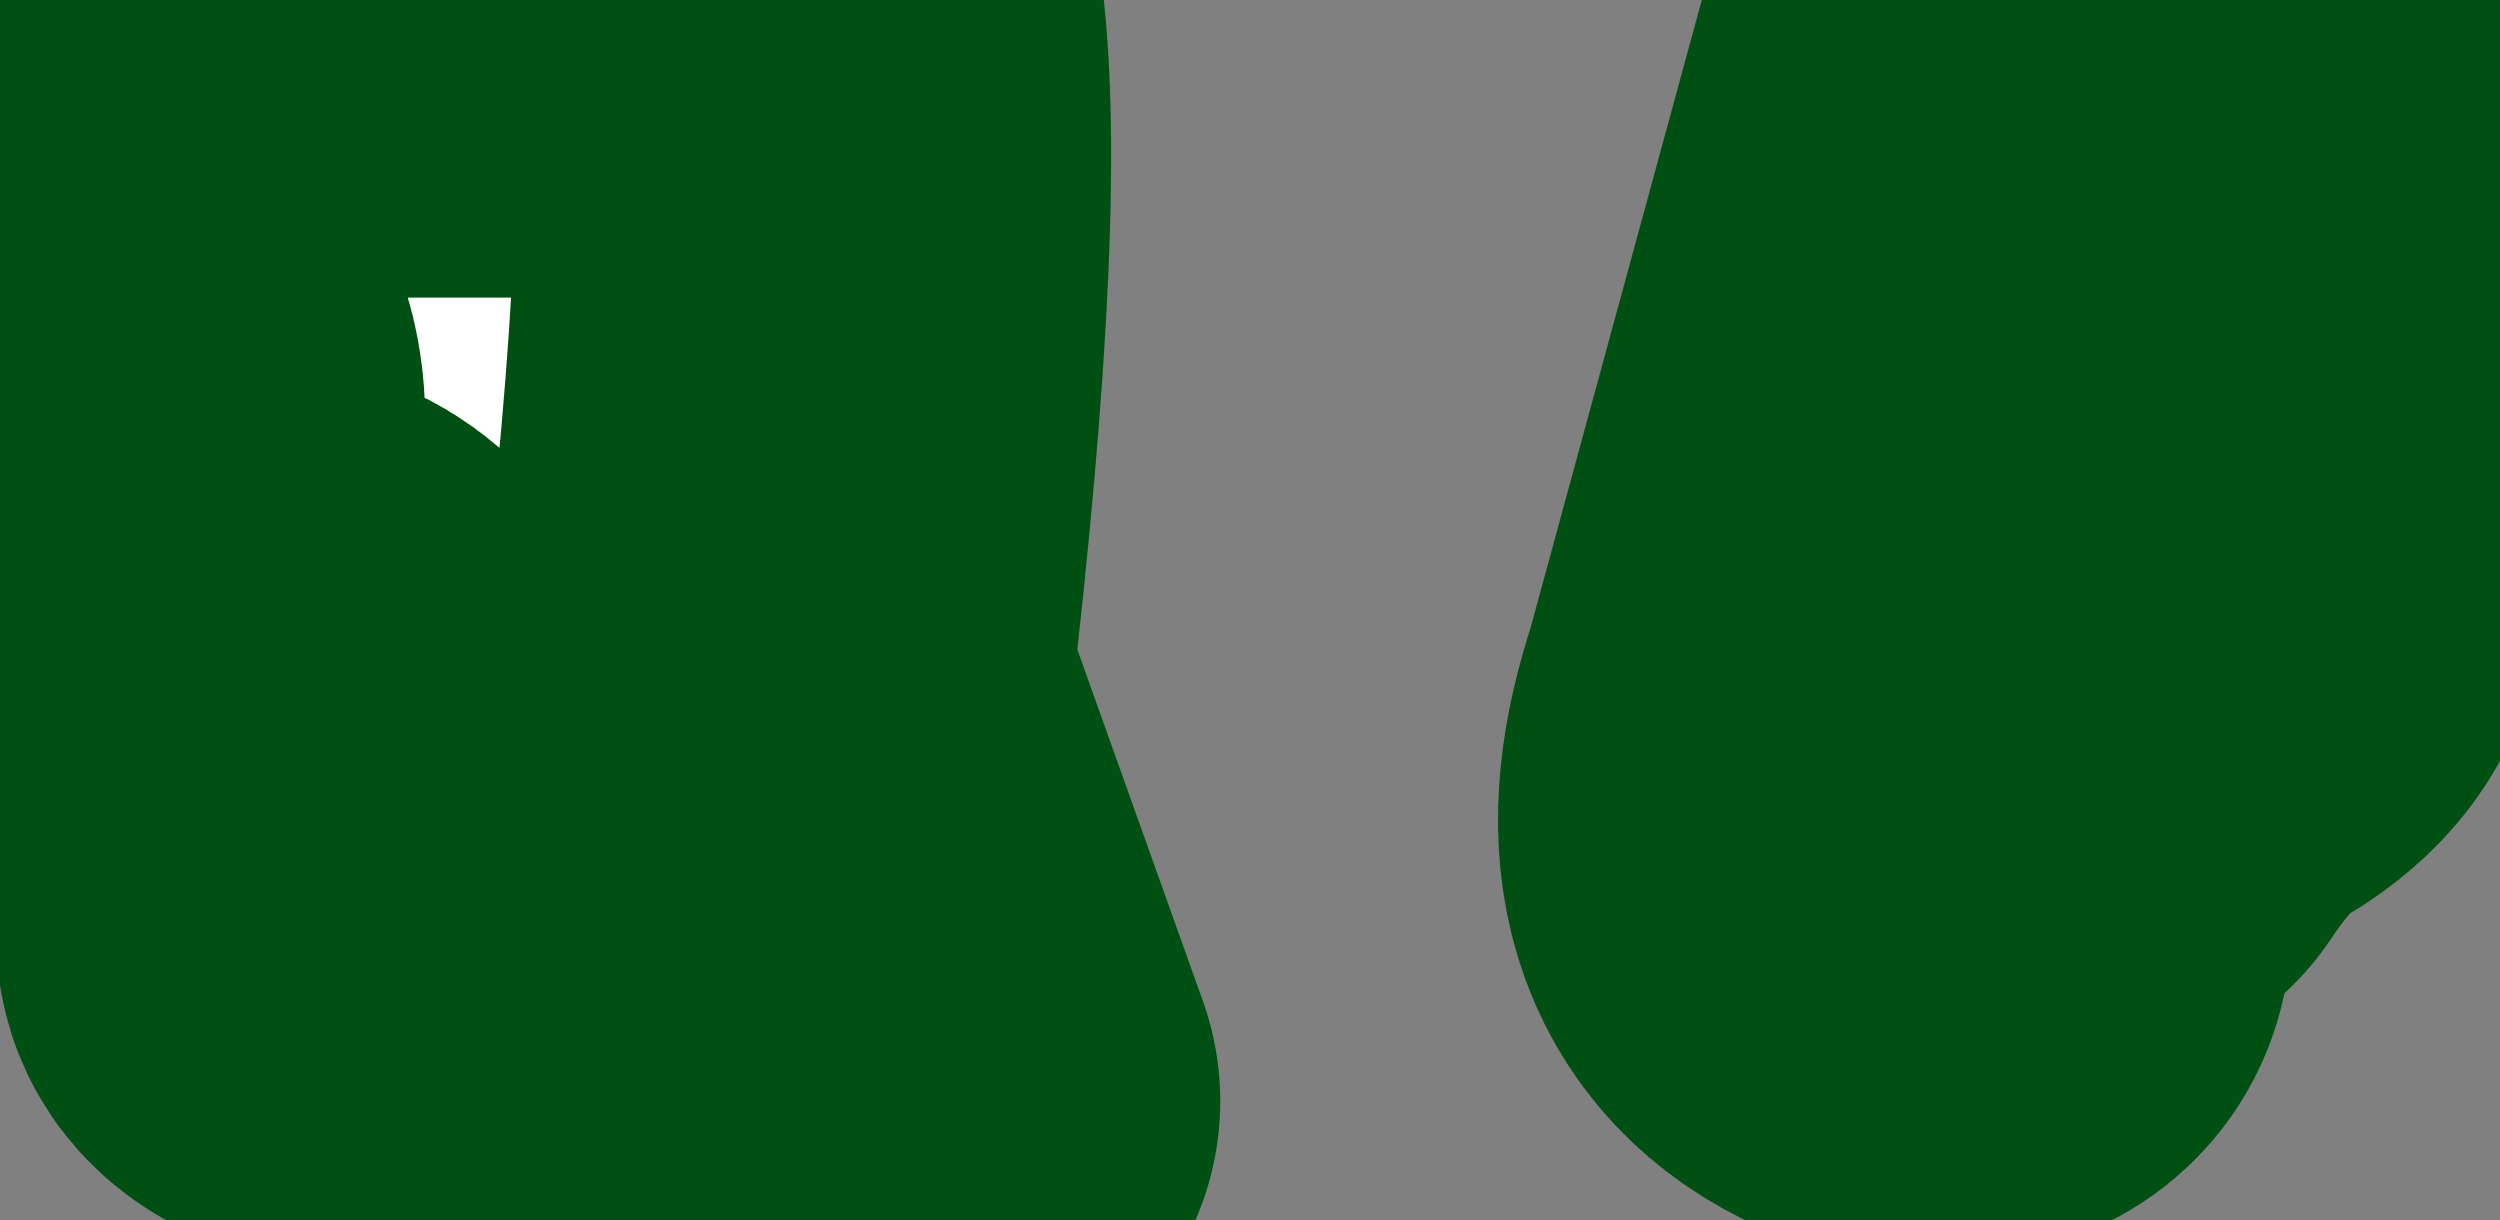 <?xml version="1.0" encoding="UTF-8" standalone="no"?>
<svg xmlns:xlink="http://www.w3.org/1999/xlink" height="2.05px" width="4.2px" xmlns="http://www.w3.org/2000/svg">
  <rect width="100%" height="100%" fill="#808080" stroke="none"/>
  <g transform="matrix(1.0, 0.0, 0.0, 1.0, -7.5, -7.95)">
    <path d="M11.65 8.05 Q11.6 8.5 11.15 8.45 11.05 8.4 11.2 8.8 11.35 8.95 11.2 9.05 11.1 9.1 11.0 9.25 10.9 9.25 10.85 9.2 10.8 9.4 10.85 9.5 10.85 9.6 10.65 9.55 10.45 9.45 10.55 9.15 L10.85 8.05 11.65 8.0 11.65 8.05" fill="#ffffff" fill-rule="evenodd" stroke="none"/>
    <path d="M11.65 8.05 Q11.6 8.5 11.15 8.45 11.05 8.4 11.2 8.8 11.35 8.95 11.2 9.05 11.1 9.1 11.0 9.25 10.9 9.25 10.85 9.2 10.8 9.4 10.85 9.5 10.85 9.6 10.65 9.55 10.45 9.45 10.55 9.15 L10.85 8.05 11.65 8.0 11.65 8.05 Z" fill="none" stroke="#004f13" stroke-linecap="round" stroke-linejoin="round" stroke-width="1.0"/>
    <path d="M8.85 7.95 Q8.9 8.25 8.8 9.1 L9.05 9.8 Q8.9 9.85 8.8 9.95 8.6 10.0 8.55 9.7 8.55 9.6 8.3 9.6 7.95 9.6 8.0 9.5 8.15 9.1 7.95 9.05 7.55 9.0 7.65 8.85 7.8 8.6 7.6 8.45 7.5 8.35 7.6 7.95 L8.85 7.95" fill="#ffffff" fill-rule="evenodd" stroke="none"/>
    <path d="M8.85 7.95 L7.6 7.95 Q7.5 8.35 7.6 8.45 7.8 8.6 7.65 8.85 7.55 9.0 7.95 9.05 8.15 9.1 8.0 9.5 7.95 9.6 8.3 9.6 8.55 9.6 8.55 9.7 8.6 10.0 8.8 9.95 8.9 9.85 9.05 9.8 L8.8 9.1 Q8.9 8.25 8.85 7.95 Z" fill="none" stroke="#004f13" stroke-linecap="round" stroke-linejoin="round" stroke-width="1.0"/>
  </g>
</svg>
